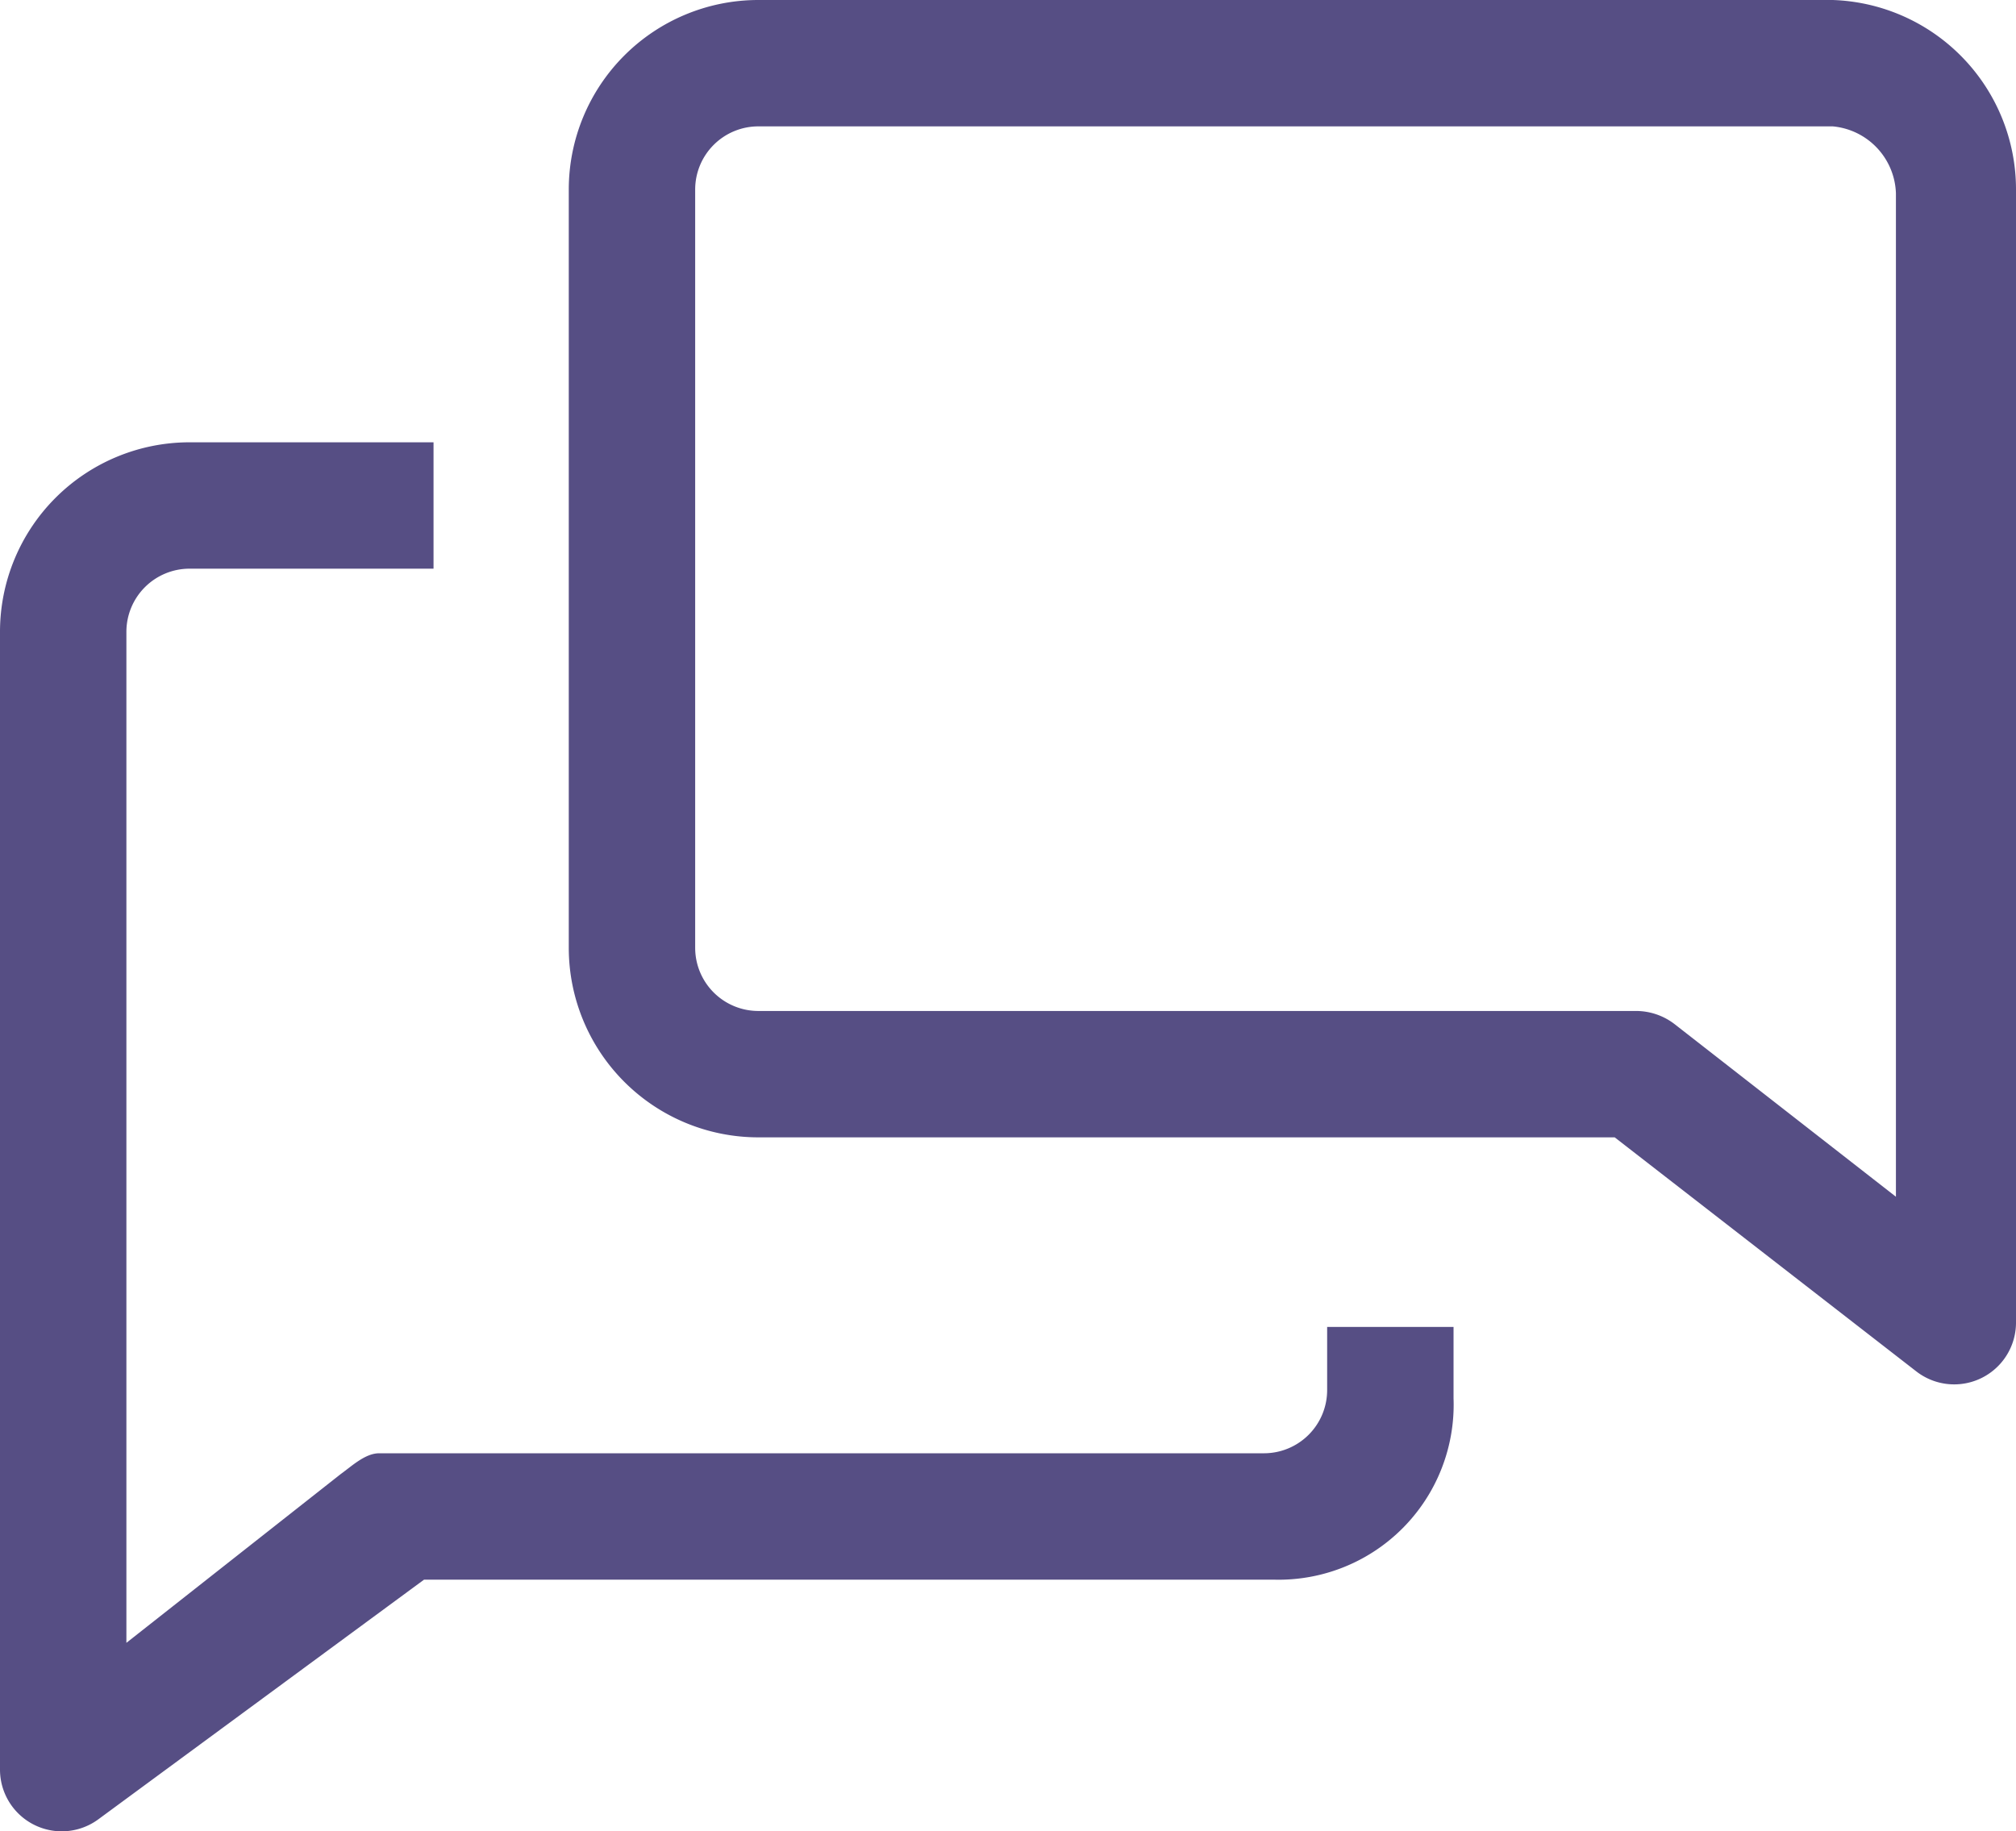 <svg xmlns="http://www.w3.org/2000/svg" width="31.9" height="28.98" viewBox="0 0 31.9 28.98">
  <g id="talk-bubbles-line" transform="translate(-2 -4)">
    <path id="Path_162" data-name="Path 162" d="M23,26a1,1,0,0,1-1,1H8c-.22,0-.43.2-.61.33L4,30V14a1,1,0,0,1,1-1H8.86V11H5a3,3,0,0,0-3,3V32a.977.977,0,0,0,1.56.79L8.71,29H22.15A2.77,2.77,0,0,0,25,26.13V25H23Z" fill="#564e84"/>
    <path id="Path_163" data-name="Path 163" d="M31,4H14a3,3,0,0,0-3,3V19a3,3,0,0,0,3,3H27.55l4.78,3.71a.978.978,0,0,0,1.57-.79V7A3,3,0,0,0,31,4Zm1,18.94-3.5-2.73a1,1,0,0,0-.61-.21H14a1,1,0,0,1-1-1V7a1,1,0,0,1,1-1H31a1.1,1.1,0,0,1,1,1.06Z" fill="#564e84"/>
  </g>
</svg>
